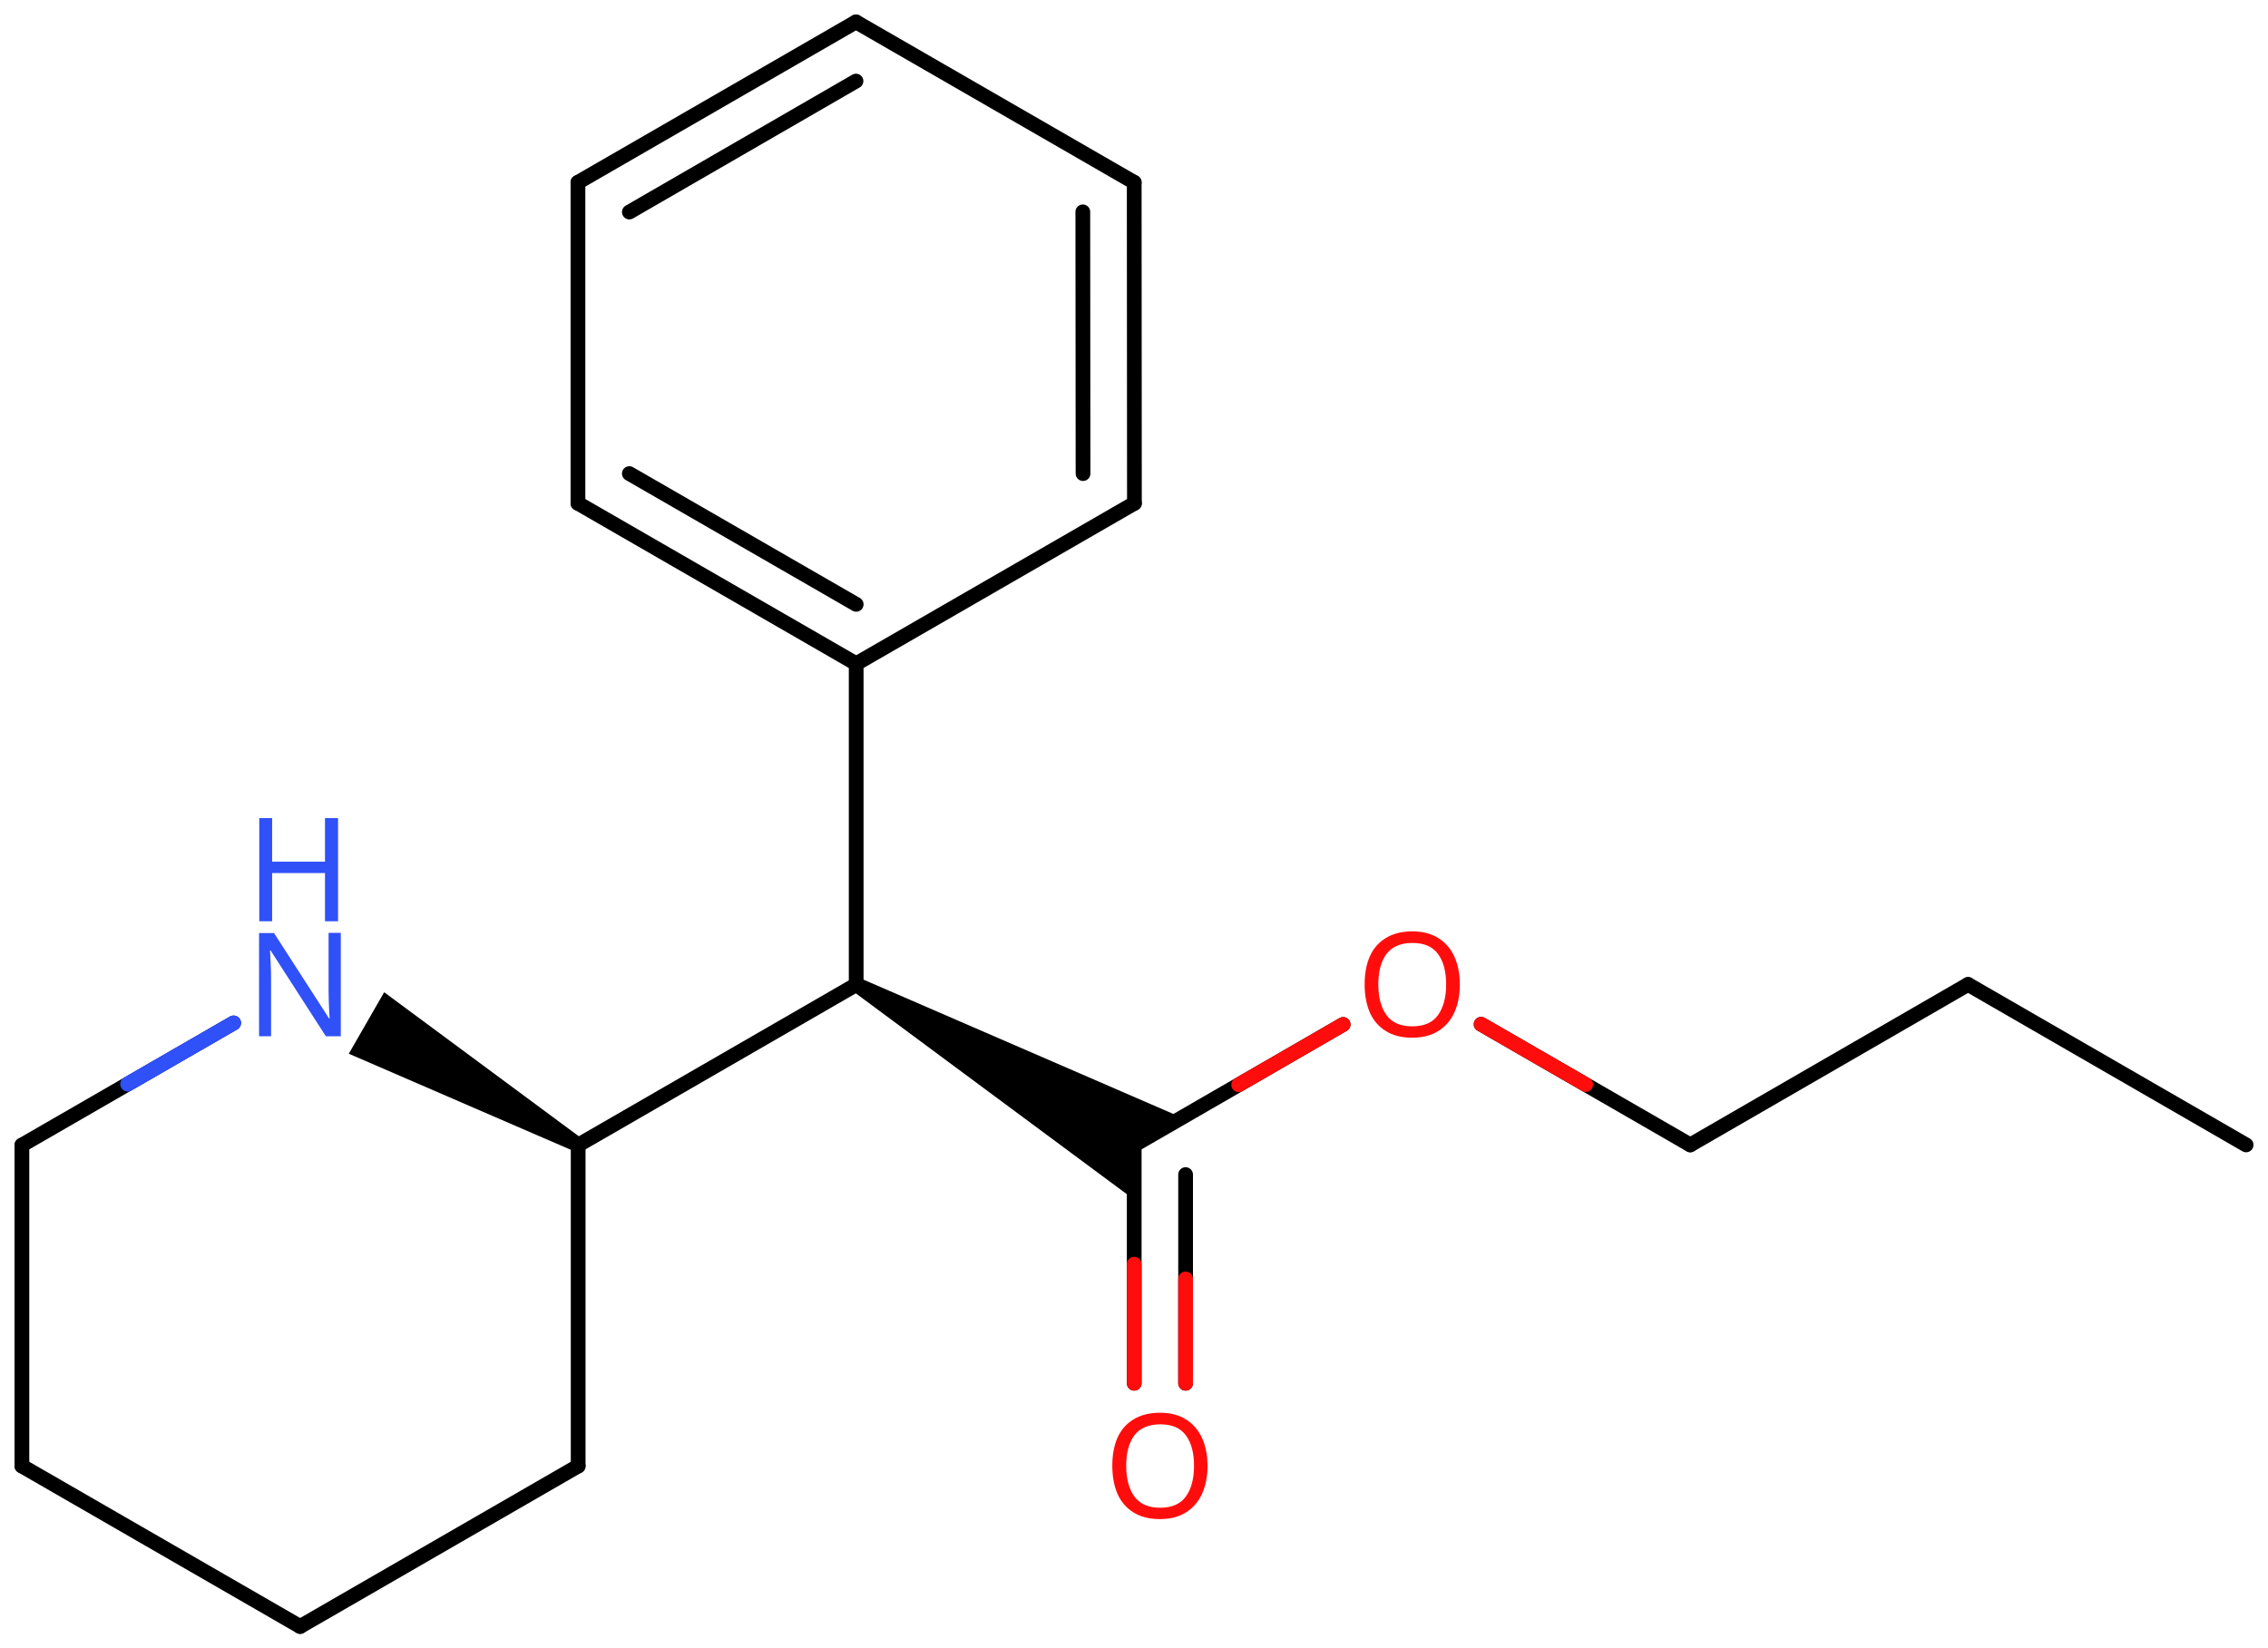 <svg xmlns="http://www.w3.org/2000/svg" xmlns:xlink="http://www.w3.org/1999/xlink" height="78.28mm" version="1.2" viewBox="0 0 107.68 78.28" width="107.68mm">
      
    <desc>Generated by the Chemistry Development Kit (http://github.com/cdk)</desc>
      
    <g fill="#000000" stroke="#000000" stroke-linecap="round" stroke-linejoin="round" stroke-width=".7">
            
        <rect fill="#FFFFFF" height="79.0" stroke="none" width="108.0" x=".0" y=".0"/>
            
        <g class="mol" id="mol1">
                  
            <line class="bond" id="mol1bnd1" x1="106.64" x2="93.44" y1="54.37" y2="46.75"/>
                  
            <line class="bond" id="mol1bnd2" x1="93.44" x2="80.25" y1="46.75" y2="54.37"/>
                  
            <line class="bond" id="mol1bnd3" x1="80.25" x2="70.32" y1="54.37" y2="48.64"/>
                  
            <line class="bond" id="mol1bnd4" x1="63.77" x2="53.85" y1="48.65" y2="54.38"/>
                  
            <g class="bond" id="mol1bnd5">
                        
                <line x1="53.85" x2="53.85" y1="54.38" y2="65.69"/>
                        
                <line x1="56.29" x2="56.29" y1="55.78" y2="65.69"/>
                      
                <line class="hi" stroke="#FF0D0D" x1="53.85" x2="53.85" y1="65.69" y2="60.035"/>
                <line class="hi" stroke="#FF0D0D" x1="56.29" x2="56.29" y1="65.69" y2="60.735"/>
            </g>
                  
            <path class="bond" d="M40.83 46.45l-.35 .61l13.37 9.91v-2.6l2.25 -1.3z" id="mol1bnd6" stroke="none"/>
                  
            <line class="bond" id="mol1bnd7" x1="40.65" x2="27.45" y1="46.76" y2="54.38"/>
                  
            <line class="bond" id="mol1bnd8" x1="27.45" x2="27.45" y1="54.38" y2="69.62"/>
                  
            <line class="bond" id="mol1bnd9" x1="27.45" x2="14.25" y1="69.62" y2="77.24"/>
                  
            <line class="bond" id="mol1bnd10" x1="14.25" x2="1.04" y1="77.24" y2="69.62"/>
                  
            <line class="bond" id="mol1bnd11" x1="1.04" x2="1.04" y1="69.62" y2="54.38"/>
                  
            <line class="bond" id="mol1bnd12" x1="1.04" x2="11.09" y1="54.38" y2="48.58"/>
                  
            <path class="bond" d="M27.28 54.68l.35 -.61l-9.39 -6.95l-.84 1.46l-.84 1.46z" id="mol1bnd13" stroke="none"/>
                  
            <line class="bond" id="mol1bnd14" x1="40.65" x2="40.65" y1="46.76" y2="31.52"/>
                  
            <g class="bond" id="mol1bnd15">
                        
                <line x1="27.44" x2="40.65" y1="23.9" y2="31.52"/>
                        
                <line x1="29.88" x2="40.65" y1="22.49" y2="28.7"/>
                      
            </g>
                  
            <line class="bond" id="mol1bnd16" x1="27.44" x2="27.44" y1="23.9" y2="8.66"/>
                  
            <g class="bond" id="mol1bnd17">
                        
                <line x1="40.64" x2="27.44" y1="1.04" y2="8.66"/>
                        
                <line x1="40.64" x2="29.88" y1="3.85" y2="10.07"/>
                      
            </g>
                  
            <line class="bond" id="mol1bnd18" x1="40.64" x2="53.85" y1="1.04" y2="8.66"/>
                  
            <g class="bond" id="mol1bnd19">
                        
                <line x1="53.86" x2="53.85" y1="23.9" y2="8.66"/>
                        
                <line x1="51.42" x2="51.41" y1="22.49" y2="10.06"/>
                      
            </g>
                  
            <line class="bond" id="mol1bnd20" x1="40.65" x2="53.86" y1="31.52" y2="23.9"/>
                  
            <path class="atom" d="M69.31 46.75q.0 .76 -.26 1.33q-.26 .57 -.76 .88q-.5 .32 -1.24 .32q-.76 .0 -1.26 -.32q-.51 -.32 -.76 -.89q-.24 -.57 -.24 -1.33q.0 -.75 .24 -1.31q.25 -.57 .76 -.88q.51 -.32 1.27 -.32q.73 .0 1.23 .32q.5 .31 .76 .88q.26 .57 .26 1.33zM65.44 46.75q.0 .92 .39 1.46q.39 .53 1.22 .53q.84 .0 1.22 -.53q.39 -.54 .39 -1.46q.0 -.93 -.39 -1.45q-.38 -.52 -1.21 -.52q-.83 .0 -1.23 .52q-.39 .52 -.39 1.45z" fill="#FF0D0D" id="mol1atm4" stroke="none"/>
                  
            <path class="atom" d="M57.33 69.61q.0 .76 -.26 1.33q-.26 .57 -.76 .88q-.5 .32 -1.24 .32q-.76 .0 -1.26 -.32q-.51 -.32 -.76 -.89q-.24 -.57 -.24 -1.33q.0 -.75 .24 -1.31q.25 -.57 .76 -.88q.51 -.32 1.27 -.32q.73 .0 1.23 .32q.5 .31 .76 .88q.26 .57 .26 1.33zM53.47 69.61q.0 .92 .39 1.46q.39 .53 1.22 .53q.84 .0 1.22 -.53q.39 -.54 .39 -1.46q.0 -.93 -.39 -1.45q-.38 -.52 -1.21 -.52q-.83 .0 -1.23 .52q-.39 .52 -.39 1.45z" fill="#FF0D0D" id="mol1atm6" stroke="none"/>
                  
            <g class="atom" id="mol1atm13">
                        
                <path d="M16.19 49.21h-.72l-2.62 -4.07h-.03q.01 .24 .03 .6q.02 .36 .02 .73v2.74h-.57v-4.9h.71l2.61 4.05h.03q-.01 -.11 -.02 -.33q-.01 -.22 -.02 -.48q-.01 -.26 -.01 -.48v-2.77h.58v4.9z" fill="#3050F8" stroke="none"/>
                        
                <path d="M16.05 43.75h-.62v-2.29h-2.51v2.29h-.61v-4.9h.61v2.07h2.51v-2.07h.62v4.9z" fill="#3050F8" stroke="none"/>
                      
            </g>
                
            <line class="hi" id="mol1bnd3" stroke="#FF0D0D" x1="70.32" x2="75.285" y1="48.64" y2="51.505"/>
            <line class="hi" id="mol1bnd4" stroke="#FF0D0D" x1="63.77" x2="58.81" y1="48.65" y2="51.515"/>
            <line class="hi" id="mol1bnd12" stroke="#3050F8" x1="11.09" x2="6.065" y1="48.58" y2="51.48"/>
            <line class="hi" id="mol1bnd12" stroke="#3050F8" x1="11.09" x2="6.065" y1="48.58" y2="51.48"/>
        </g>
          
    </g>
    
</svg>
